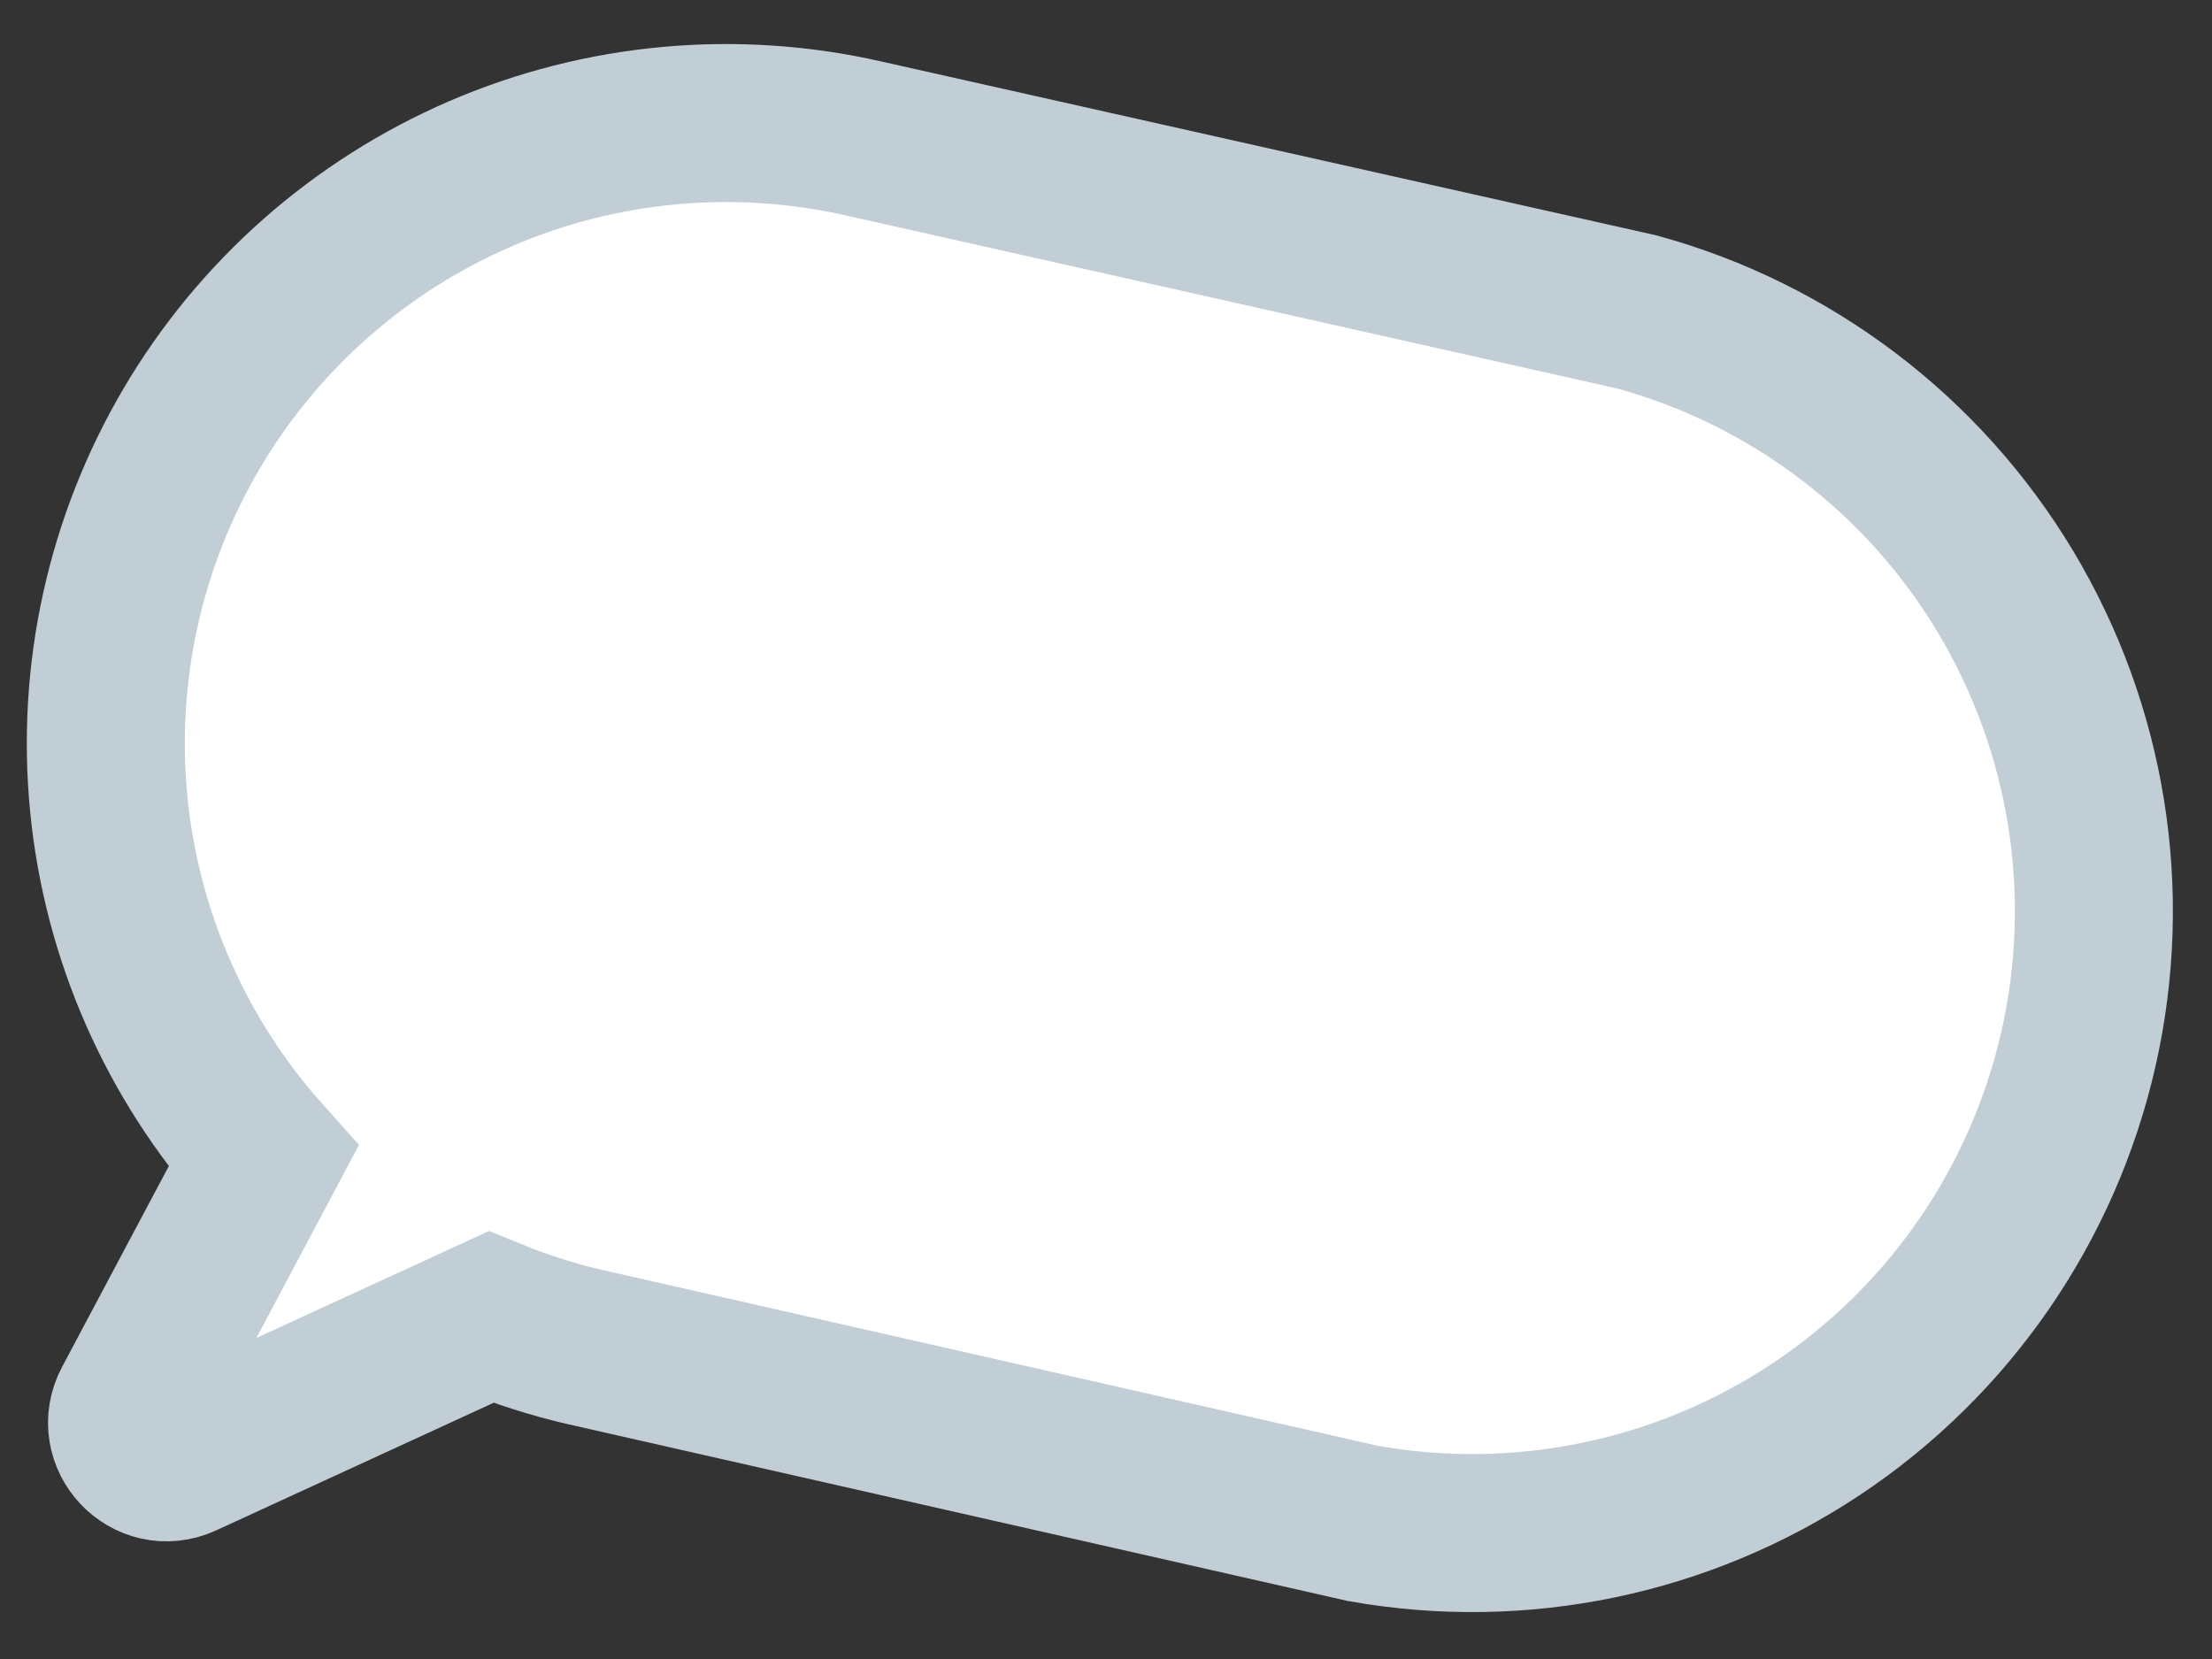 <svg width="28" height="21" viewBox="0 0 28 21" fill="none" xmlns="http://www.w3.org/2000/svg">
<rect x="0" y="0" width="28" height="21" fill="#333333" stroke="none"/>
<path d="M3.334 14.639C2.225 13.398 1.54 11.836 1.377 10.179C1.214 8.522 1.582 6.856 2.428 5.421C3.274 3.987 4.554 2.859 6.082 2.199C7.611 1.54 9.31 1.384 10.933 1.753L20.721 3.949C22.673 4.484 24.343 5.752 25.385 7.488C26.426 9.224 26.758 11.295 26.311 13.27C25.864 15.245 24.674 16.973 22.987 18.093C21.3 19.213 19.247 19.639 17.254 19.284L7.404 17.051C6.998 16.957 6.6 16.83 6.214 16.672L2.319 18.463C1.884 18.663 1.444 18.197 1.668 17.774L3.334 14.639Z" fill="white" stroke="#C2CED5" stroke-width="2" stroke-miterlimit="10"/>
</svg>
